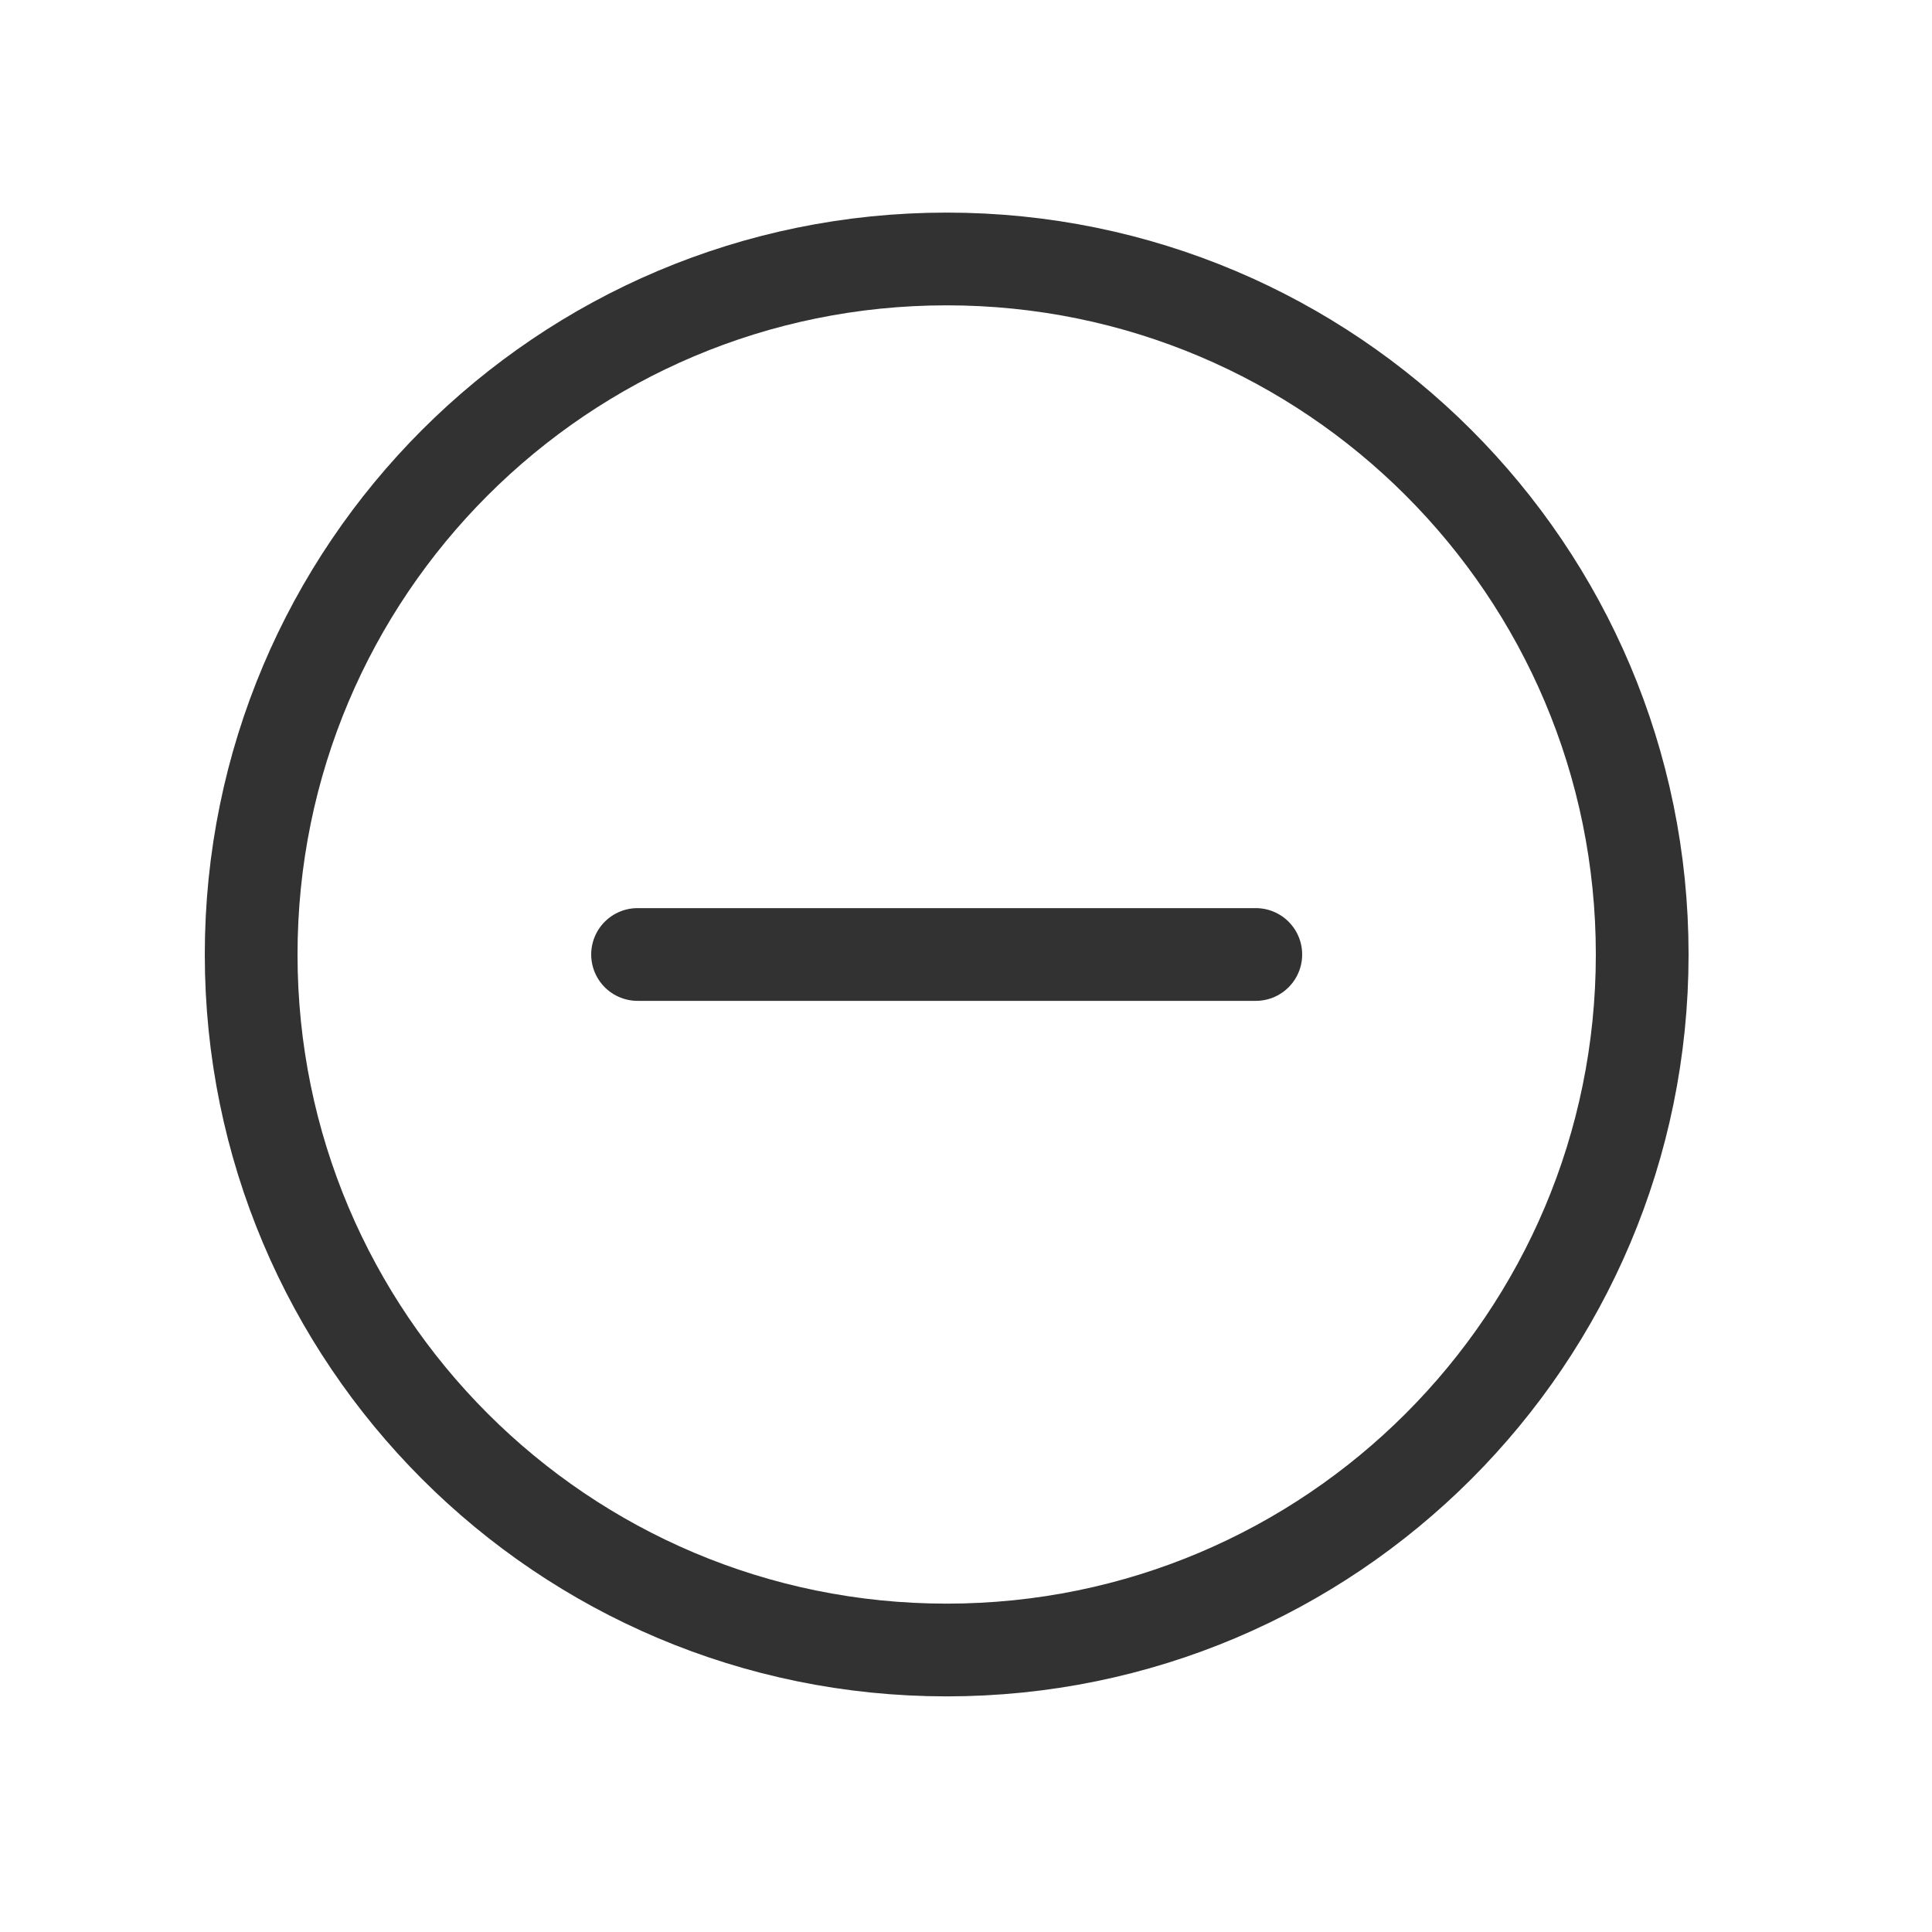 <svg width="25" height="25" viewBox="0 0 25 25" fill="none" xmlns="http://www.w3.org/2000/svg">
<path d="M16.25 12.351H8.25" stroke="#323232" stroke-width="1.2" stroke-linecap="round" stroke-linejoin="round"/>
<path fill-rule="evenodd" clip-rule="evenodd" d="M12.25 21.351V21.351C7.279 21.351 3.25 17.322 3.25 12.351V12.351C3.25 7.38 7.279 3.351 12.25 3.351V3.351C17.221 3.351 21.25 7.38 21.25 12.351V12.351C21.25 17.322 17.221 21.351 12.25 21.351Z" stroke="#323232" stroke-width="1.2" stroke-linecap="round" stroke-linejoin="round"/>
</svg>
